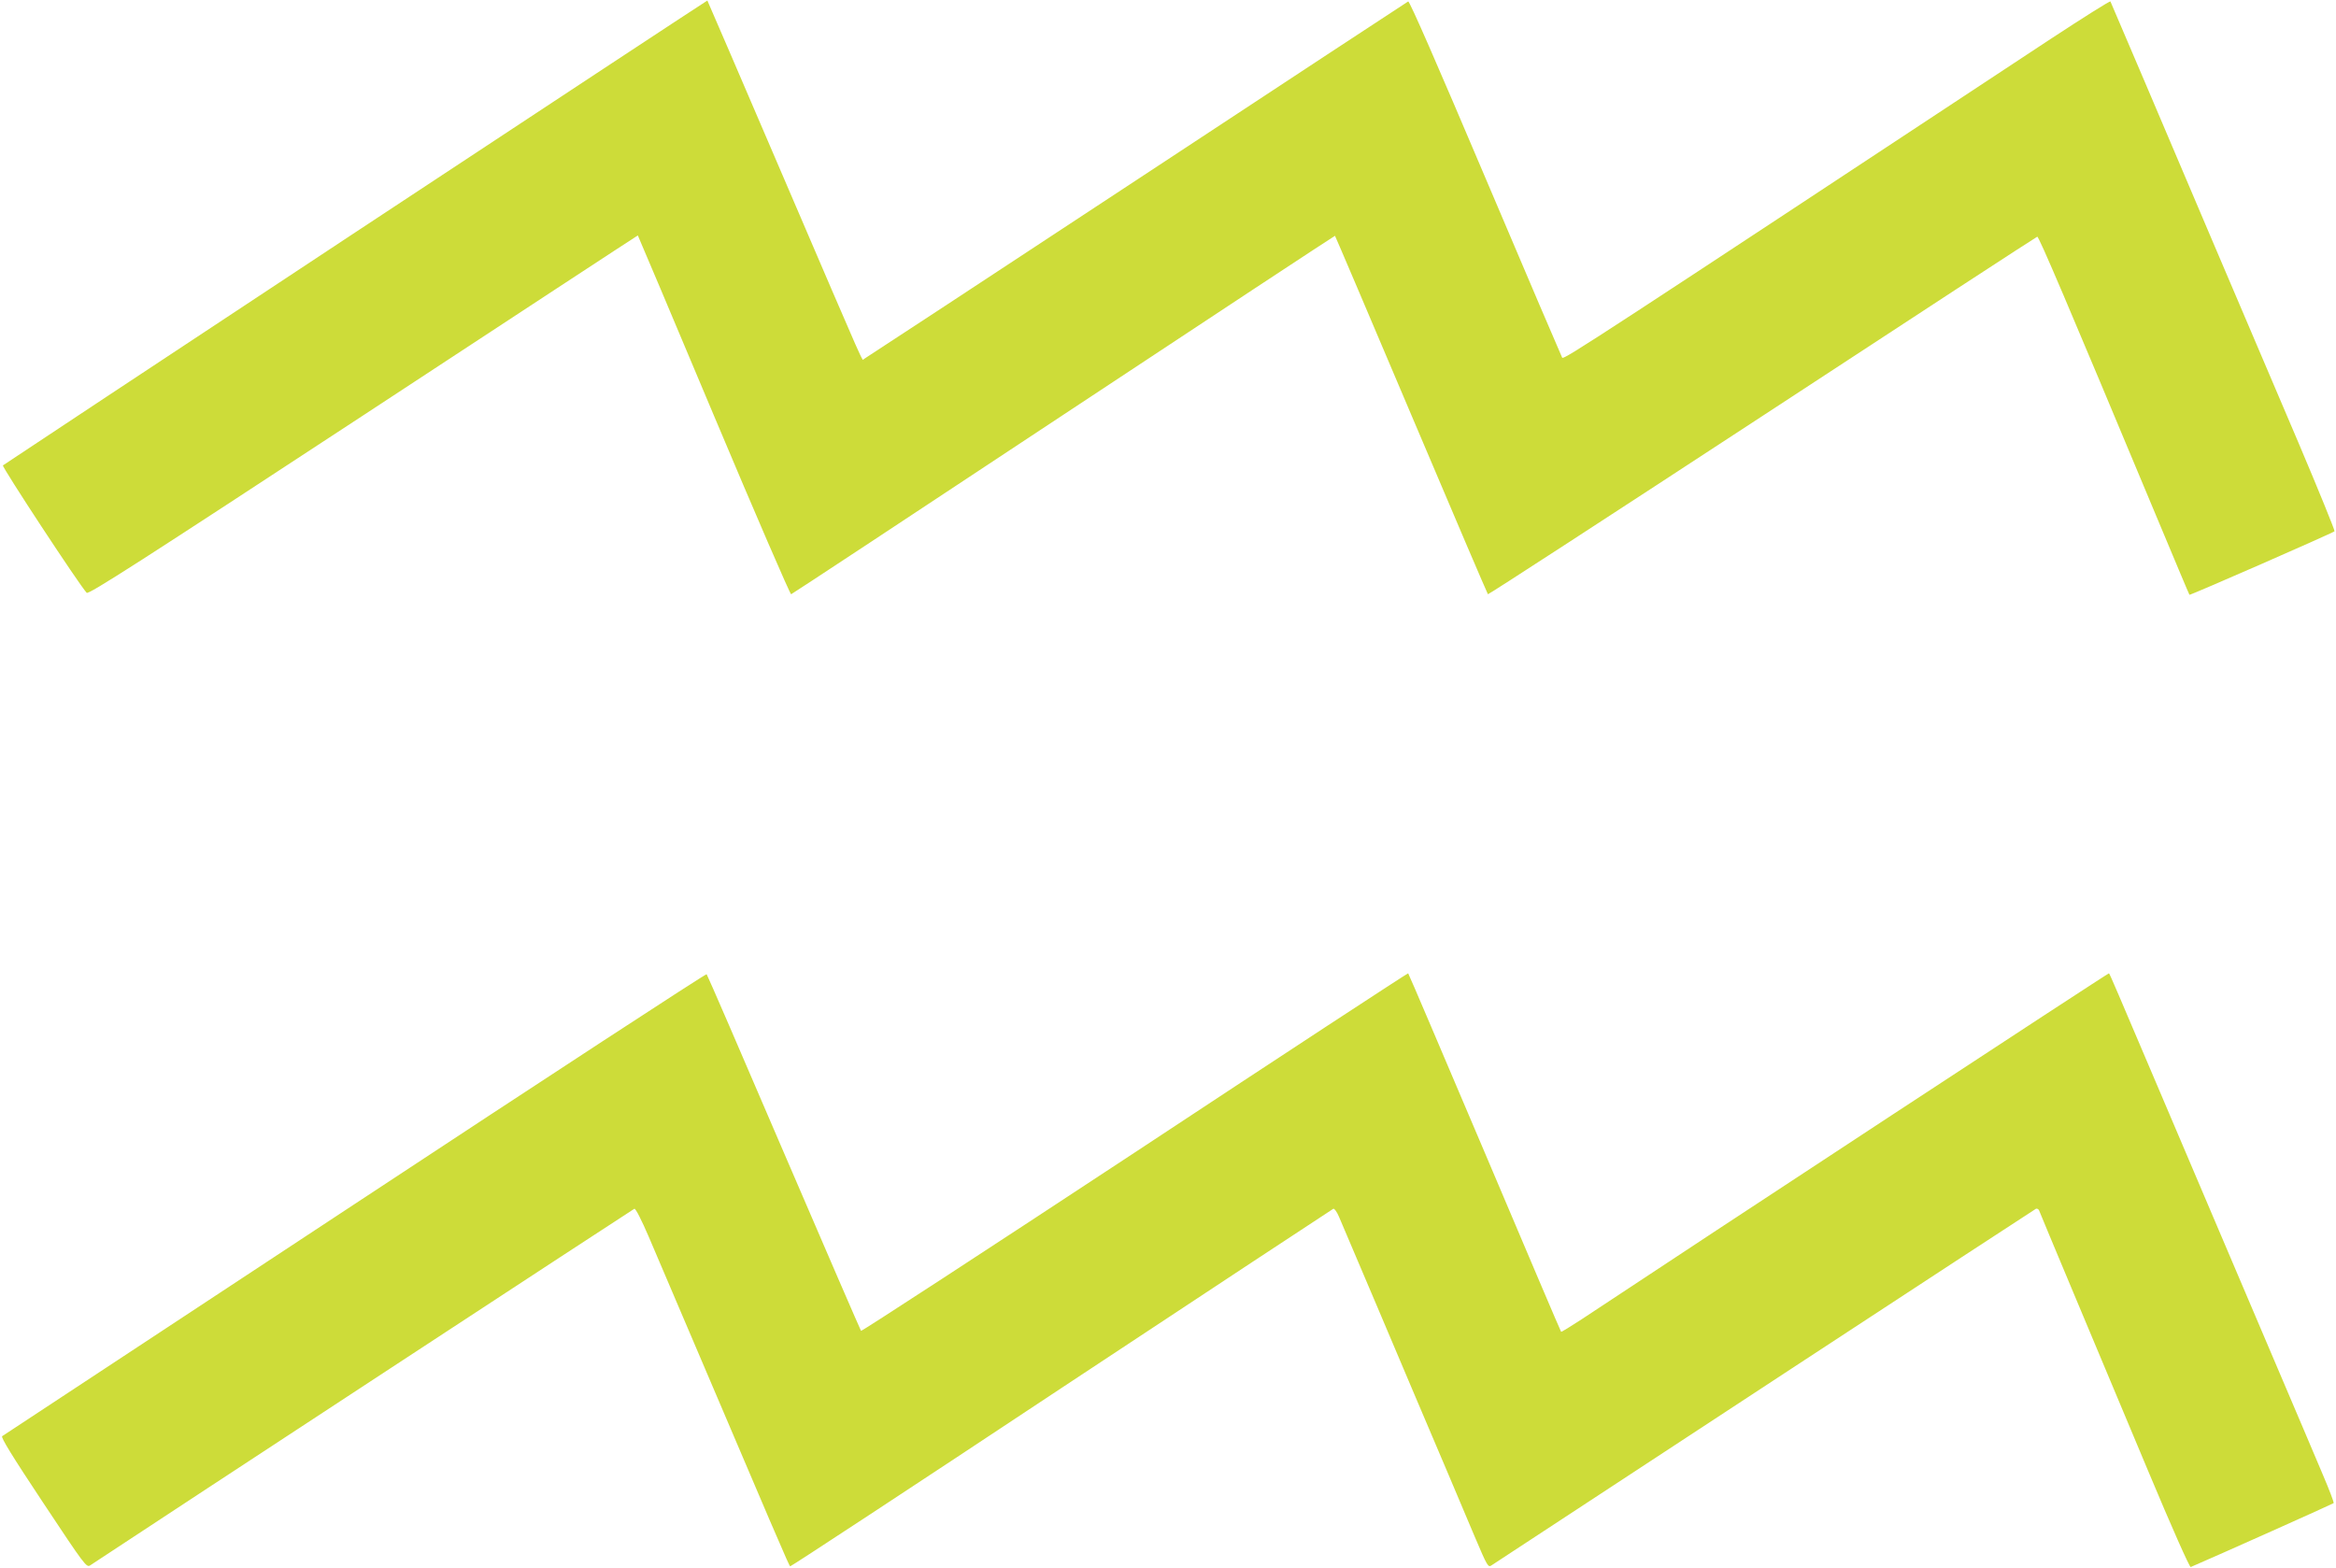 <?xml version="1.0" standalone="no"?>
<!DOCTYPE svg PUBLIC "-//W3C//DTD SVG 20010904//EN"
 "http://www.w3.org/TR/2001/REC-SVG-20010904/DTD/svg10.dtd">
<svg version="1.0" xmlns="http://www.w3.org/2000/svg"
 width="1280pt" height="859pt" viewBox="0 0 1280 859"
 preserveAspectRatio="xMidYMid meet">
<g transform="translate(0,859) scale(0.1,-0.1)"
fill="#cddc39" stroke="none">
<path d="M1950 7319 c-1059 -699 -1929 -1275 -1934 -1279 -7 -7 419 -656 459
-698 10 -11 298 174 1515 972 826 542 1503 986 1505 986 1 0 188 -443 416
-985 228 -542 419 -983 424 -981 6 2 678 445 1494 985 816 540 1485 980 1486
979 2 -2 190 -443 418 -981 228 -538 417 -980 420 -983 2 -3 679 437 1503 976
824 540 1502 982 1507 983 9 2 163 -360 649 -1523 100 -239 183 -437 185 -439
3 -4 782 337 795 348 3 3 -86 222 -198 486 -341 799 -642 1506 -839 1970 -103
242 -189 443 -191 447 -3 4 -150 -89 -327 -205 -2476 -1633 -2669 -1760 -2677
-1747 -4 7 -194 451 -421 986 -261 615 -416 971 -423 966 -6 -3 -677 -444
-1491 -980 -814 -536 -1485 -976 -1491 -979 -13 -5 34 -111 -446 1007 -225
525 -411 956 -412 957 -1 1 -868 -570 -1926 -1268z"/>
<path d="M1945 1994 c-1056 -696 -1926 -1268 -1933 -1273 -9 -5 52 -105 224
-364 228 -344 238 -357 258 -344 419 277 2974 1951 2982 1954 7 2 40 -63 79
-154 732 -1717 768 -1802 775 -1805 3 -2 672 437 1485 976 814 538 1485 980
1491 983 6 2 20 -18 31 -44 103 -241 322 -758 413 -973 62 -146 145 -341 185
-435 39 -93 105 -248 145 -343 71 -167 74 -172 94 -158 419 276 2974 1950
2982 1953 6 2 14 -2 17 -9 2 -7 88 -211 189 -453 102 -242 285 -680 408 -973
131 -313 228 -531 234 -528 138 59 779 346 783 350 3 3 -24 74 -60 158 -35 84
-156 367 -267 628 -111 261 -260 610 -330 775 -70 165 -205 482 -300 705 -232
545 -269 633 -274 637 -3 3 -2207 -1443 -2890 -1896 -60 -39 -110 -70 -112
-68 -2 1 -190 443 -418 981 -229 538 -417 981 -420 983 -2 2 -676 -439 -1497
-981 -822 -541 -1497 -981 -1501 -978 -3 4 -194 444 -423 977 -229 534 -419
973 -423 977 -4 4 -871 -562 -1927 -1258z"/>
</g>
</svg>
